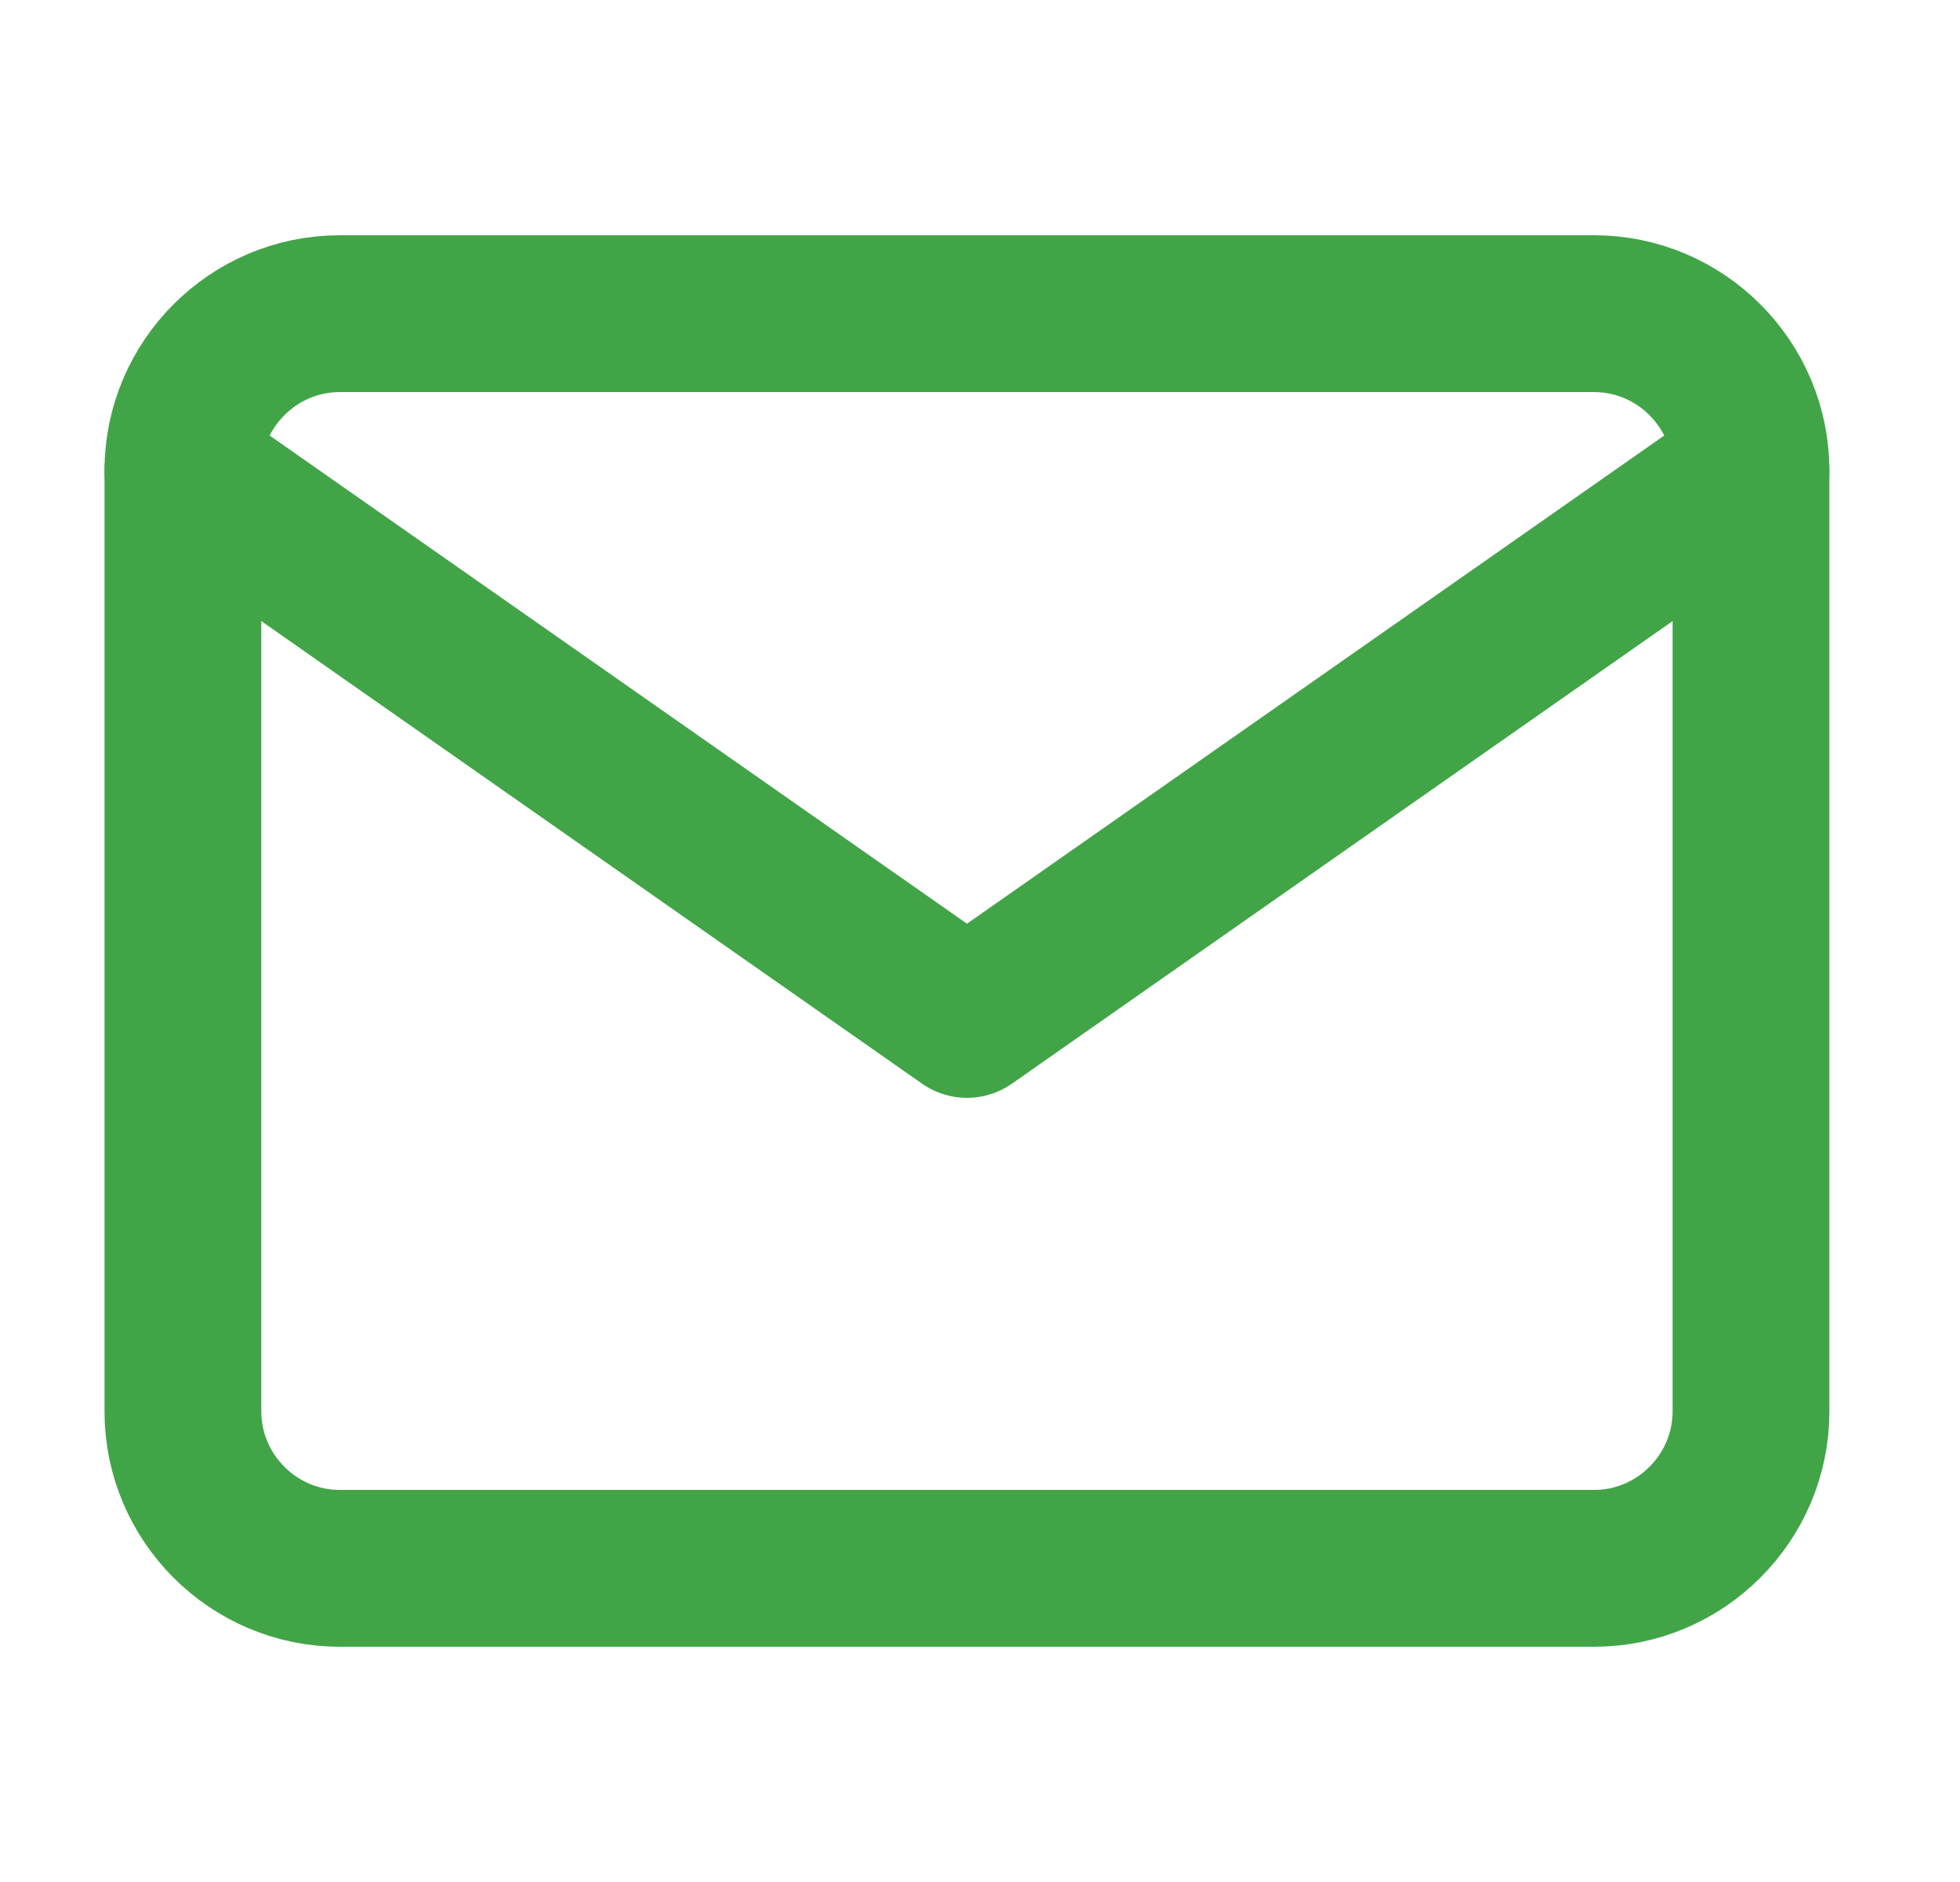 <svg width="25" height="24" viewBox="0 0 25 24" fill="none" xmlns="http://www.w3.org/2000/svg">
<path d="M4.333 4H20.334C21.433 4 22.334 4.9 22.334 6V18C22.334 19.1 21.433 20 20.334 20H4.333C3.233 20 2.333 19.1 2.333 18V6C2.333 4.9 3.233 4 4.333 4Z" stroke="#41A548" stroke-width="2" stroke-linecap="round" stroke-linejoin="round"/>
<path d="M22.334 6L12.334 13L2.333 6" stroke="#41A548" stroke-width="2" stroke-linecap="round" stroke-linejoin="round"/>
</svg>
